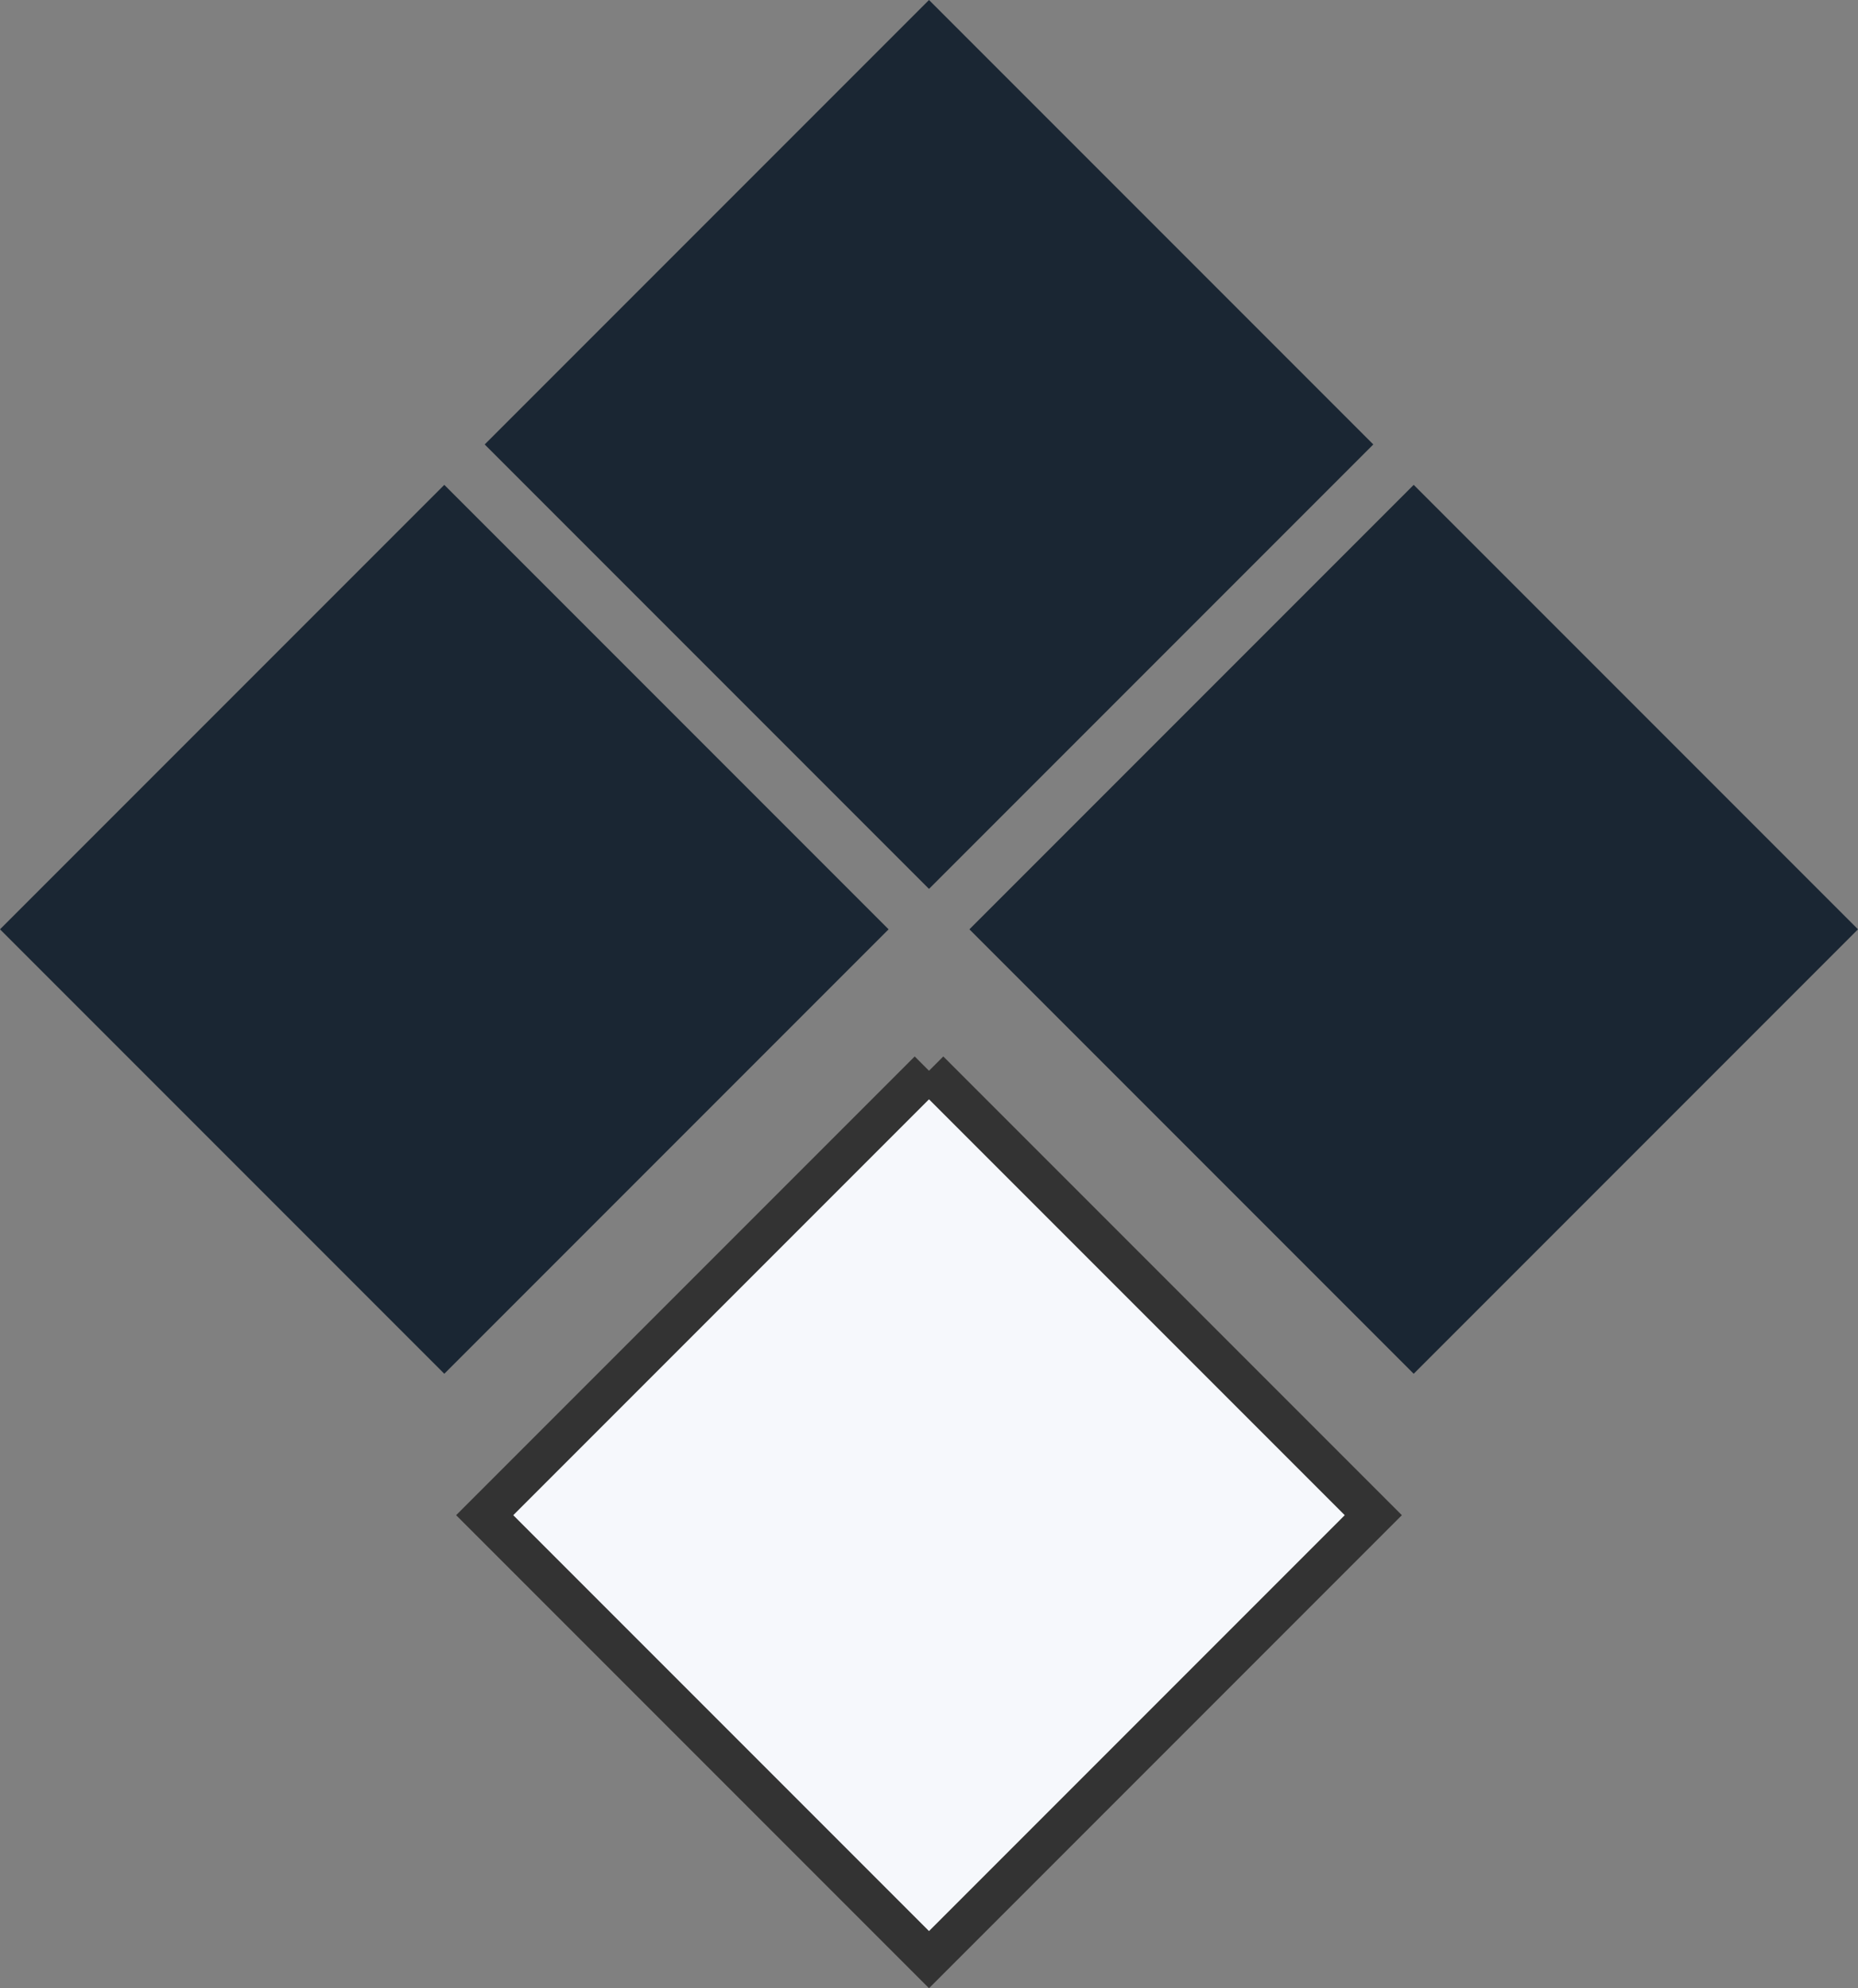 <svg viewBox="0 0 92 98.414" height="98.414" width="92" xmlns="http://www.w3.org/2000/svg"><rect x="0" y="0" width="92" height="98.414" fill="#808080" stroke="none"/><g transform="translate(-4 -2)"><path fill="#1a2633" d="M50,46,28,24,50,2,72,24,50,46"></path><path fill="#1a2633" d="M48,48,26,26,4,48,26,70,48,48"></path><path fill="#1a2633" d="M52,48,74,26,96,48,74,70,52,48"></path><path stroke-width="2" stroke="#333" fill="#f6f8fc" d="M50,55,72,77,50,99,28,77,50,55"></path></g></svg>